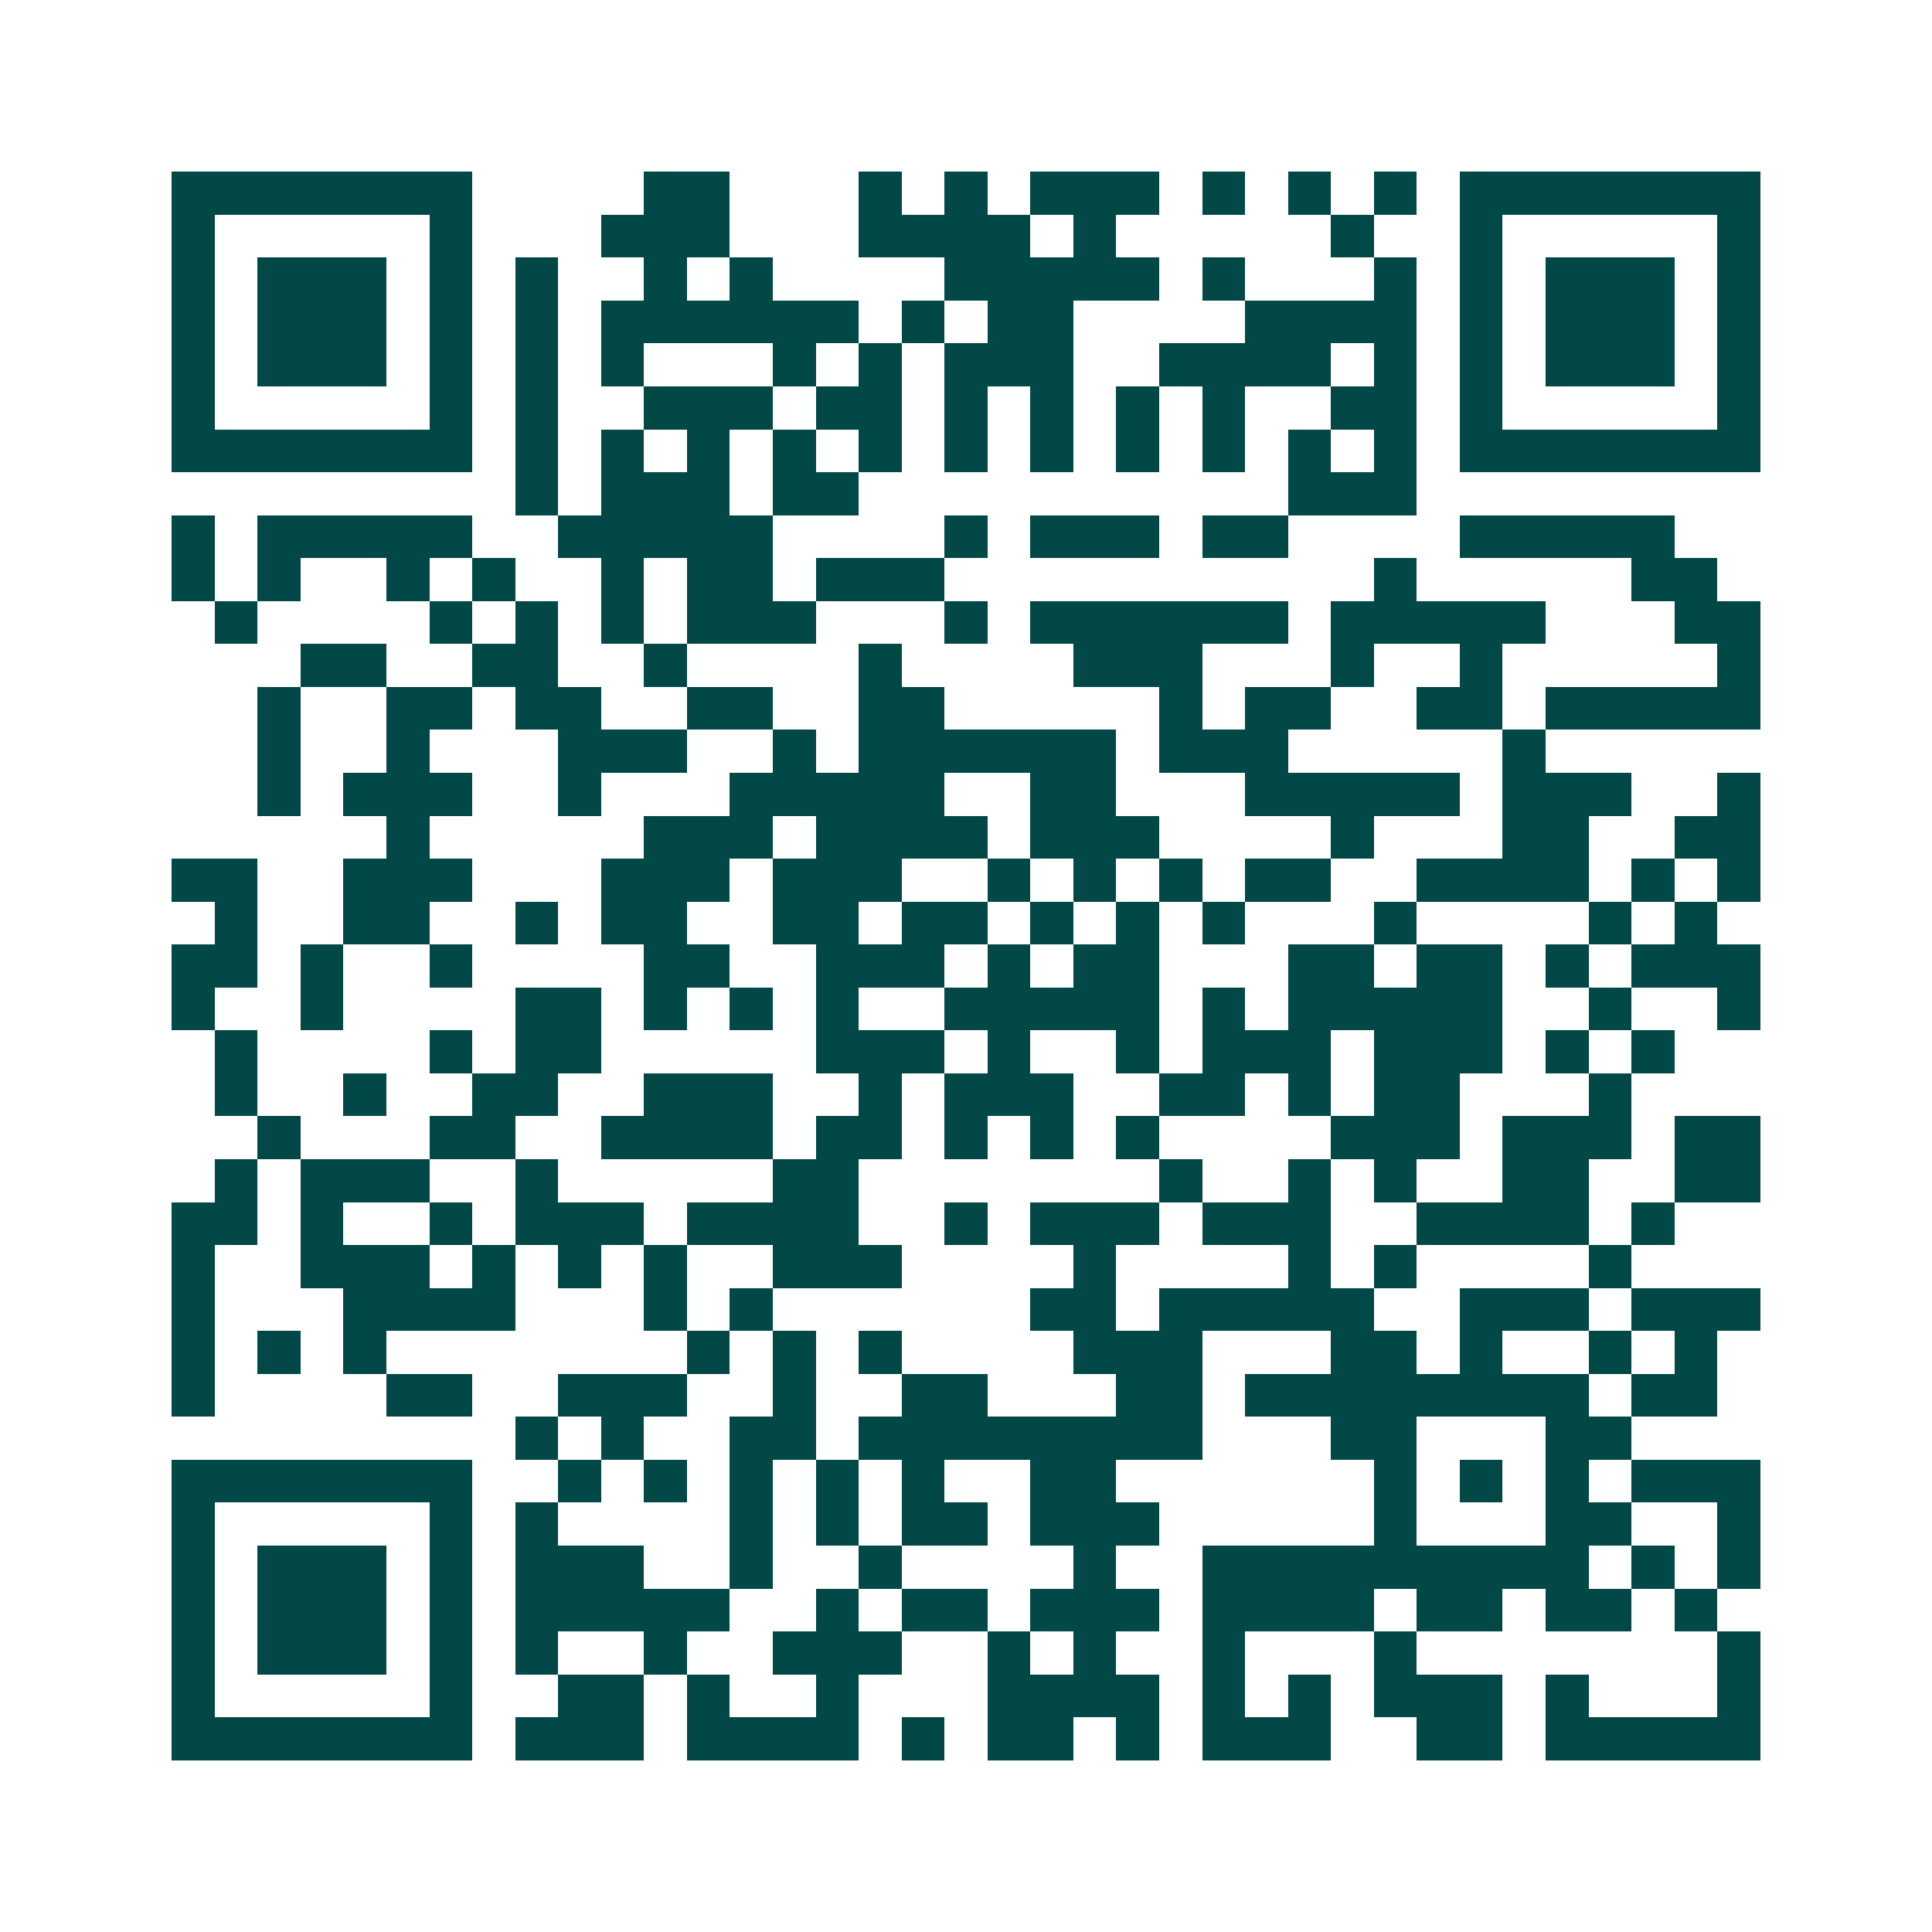 <svg xmlns="http://www.w3.org/2000/svg" width="200" height="200" viewBox="0 0 45 45" shape-rendering="crispEdges"><path fill="#ffffff" d="M0 0h45v45H0z"/><path stroke="#014847" d="M4 4.5h7m4 0h2m3 0h1m1 0h1m1 0h3m1 0h1m1 0h1m1 0h1m1 0h7M4 5.5h1m5 0h1m3 0h3m3 0h4m1 0h1m5 0h1m2 0h1m5 0h1M4 6.5h1m1 0h3m1 0h1m1 0h1m2 0h1m1 0h1m4 0h5m1 0h1m3 0h1m1 0h1m1 0h3m1 0h1M4 7.5h1m1 0h3m1 0h1m1 0h1m1 0h6m1 0h1m1 0h2m4 0h4m1 0h1m1 0h3m1 0h1M4 8.5h1m1 0h3m1 0h1m1 0h1m1 0h1m3 0h1m1 0h1m1 0h3m2 0h4m1 0h1m1 0h1m1 0h3m1 0h1M4 9.5h1m5 0h1m1 0h1m2 0h3m1 0h2m1 0h1m1 0h1m1 0h1m1 0h1m2 0h2m1 0h1m5 0h1M4 10.5h7m1 0h1m1 0h1m1 0h1m1 0h1m1 0h1m1 0h1m1 0h1m1 0h1m1 0h1m1 0h1m1 0h1m1 0h7M12 11.5h1m1 0h3m1 0h2m10 0h3M4 12.5h1m1 0h5m2 0h5m4 0h1m1 0h3m1 0h2m4 0h5M4 13.5h1m1 0h1m2 0h1m1 0h1m2 0h1m1 0h2m1 0h3m10 0h1m5 0h2M5 14.5h1m4 0h1m1 0h1m1 0h1m1 0h3m3 0h1m1 0h6m1 0h5m3 0h2M7 15.5h2m2 0h2m2 0h1m4 0h1m4 0h3m3 0h1m2 0h1m5 0h1M6 16.5h1m2 0h2m1 0h2m2 0h2m2 0h2m5 0h1m1 0h2m2 0h2m1 0h5M6 17.5h1m2 0h1m3 0h3m2 0h1m1 0h6m1 0h3m5 0h1M6 18.5h1m1 0h3m2 0h1m3 0h5m2 0h2m3 0h5m1 0h3m2 0h1M9 19.5h1m5 0h3m1 0h4m1 0h3m4 0h1m3 0h2m2 0h2M4 20.5h2m2 0h3m3 0h3m1 0h3m2 0h1m1 0h1m1 0h1m1 0h2m2 0h4m1 0h1m1 0h1M5 21.5h1m2 0h2m2 0h1m1 0h2m2 0h2m1 0h2m1 0h1m1 0h1m1 0h1m3 0h1m4 0h1m1 0h1M4 22.5h2m1 0h1m2 0h1m4 0h2m2 0h3m1 0h1m1 0h2m3 0h2m1 0h2m1 0h1m1 0h3M4 23.5h1m2 0h1m4 0h2m1 0h1m1 0h1m1 0h1m2 0h5m1 0h1m1 0h5m2 0h1m2 0h1M5 24.5h1m4 0h1m1 0h2m5 0h3m1 0h1m2 0h1m1 0h3m1 0h3m1 0h1m1 0h1M5 25.5h1m2 0h1m2 0h2m2 0h3m2 0h1m1 0h3m2 0h2m1 0h1m1 0h2m3 0h1M6 26.5h1m3 0h2m2 0h4m1 0h2m1 0h1m1 0h1m1 0h1m4 0h3m1 0h3m1 0h2M5 27.5h1m1 0h3m2 0h1m5 0h2m7 0h1m2 0h1m1 0h1m2 0h2m2 0h2M4 28.5h2m1 0h1m2 0h1m1 0h3m1 0h4m2 0h1m1 0h3m1 0h3m2 0h4m1 0h1M4 29.5h1m2 0h3m1 0h1m1 0h1m1 0h1m2 0h3m4 0h1m4 0h1m1 0h1m4 0h1M4 30.5h1m3 0h4m3 0h1m1 0h1m6 0h2m1 0h5m2 0h3m1 0h3M4 31.5h1m1 0h1m1 0h1m7 0h1m1 0h1m1 0h1m4 0h3m3 0h2m1 0h1m2 0h1m1 0h1M4 32.5h1m4 0h2m2 0h3m2 0h1m2 0h2m3 0h2m1 0h8m1 0h2M12 33.5h1m1 0h1m2 0h2m1 0h8m3 0h2m3 0h2M4 34.5h7m2 0h1m1 0h1m1 0h1m1 0h1m1 0h1m2 0h2m6 0h1m1 0h1m1 0h1m1 0h3M4 35.5h1m5 0h1m1 0h1m4 0h1m1 0h1m1 0h2m1 0h3m5 0h1m3 0h2m2 0h1M4 36.5h1m1 0h3m1 0h1m1 0h3m2 0h1m2 0h1m4 0h1m2 0h9m1 0h1m1 0h1M4 37.5h1m1 0h3m1 0h1m1 0h5m2 0h1m1 0h2m1 0h3m1 0h4m1 0h2m1 0h2m1 0h1M4 38.5h1m1 0h3m1 0h1m1 0h1m2 0h1m2 0h3m2 0h1m1 0h1m2 0h1m3 0h1m7 0h1M4 39.5h1m5 0h1m2 0h2m1 0h1m2 0h1m3 0h4m1 0h1m1 0h1m1 0h3m1 0h1m3 0h1M4 40.5h7m1 0h3m1 0h4m1 0h1m1 0h2m1 0h1m1 0h3m2 0h2m1 0h5"/></svg>
